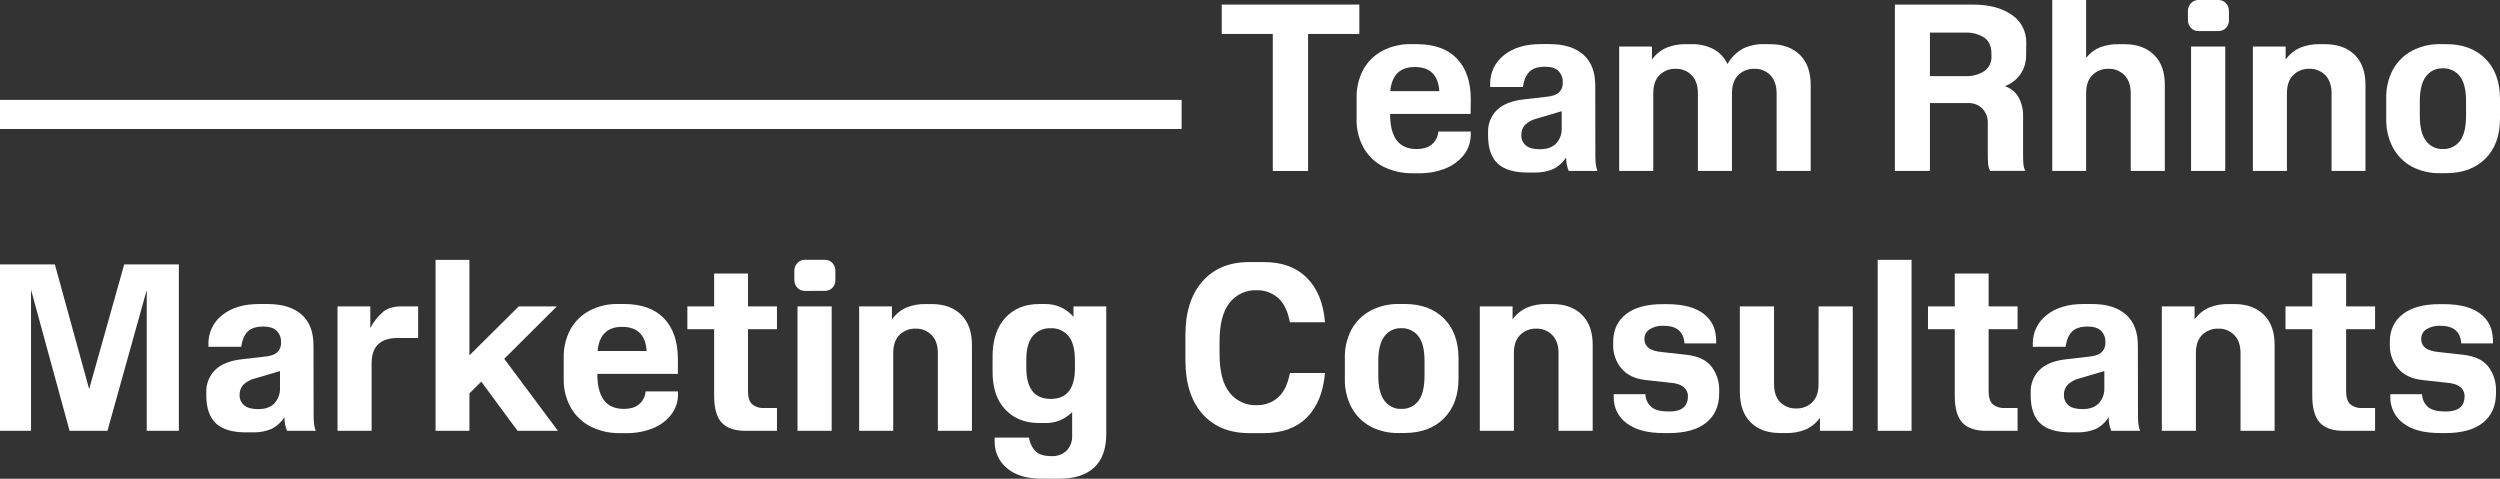 <svg width="282" height="54" viewBox="0 0 282 54" fill="none" xmlns="http://www.w3.org/2000/svg">
<rect x="0" y="0" width="282" height="54" fill="#333333" stroke="none"/>
<path d="M20.175 29.827V48.596H16.553V32.703L12.12 48.596H7.848L3.5 32.678V48.596H0V29.827H6.189L10.057 43.889L14.011 29.827H20.175Z" fill="white"/>
<path d="M35.377 46.925C35.377 47.697 35.46 48.252 35.62 48.596H32.379C32.169 48.11 32.069 47.583 32.084 47.052C31.726 47.624 31.22 48.085 30.622 48.382C29.941 48.665 29.209 48.797 28.474 48.77H27.743C26.204 48.77 25.074 48.432 24.353 47.754C23.632 47.077 23.271 46.023 23.271 44.592V44.25C23.256 43.782 23.336 43.316 23.508 42.881C23.679 42.447 23.938 42.054 24.267 41.728C24.93 41.075 25.941 40.673 27.3 40.522L29.806 40.233C30.483 40.176 30.971 40.012 31.268 39.736C31.418 39.592 31.534 39.416 31.609 39.22C31.684 39.025 31.714 38.814 31.699 38.605C31.712 38.363 31.673 38.121 31.586 37.896C31.499 37.671 31.366 37.468 31.195 37.3C30.868 36.989 30.372 36.834 29.709 36.834C28.908 36.834 28.319 37.023 27.941 37.4C27.562 37.776 27.319 38.35 27.21 39.12H23.512V38.854C23.493 38.214 23.625 37.578 23.896 37.001C24.168 36.424 24.572 35.923 25.074 35.539C26.111 34.709 27.487 34.294 29.2 34.294H30.206C31.859 34.294 33.136 34.696 34.037 35.499C34.938 36.303 35.38 37.487 35.362 39.051L35.377 46.925ZM30.944 45.508C31.163 45.273 31.332 44.994 31.442 44.69C31.552 44.386 31.601 44.062 31.584 43.737V41.855L28.783 42.681C28.277 42.796 27.81 43.048 27.431 43.411C27.161 43.717 27.016 44.117 27.027 44.529C27.015 44.758 27.057 44.987 27.149 45.196C27.241 45.405 27.38 45.589 27.556 45.732C27.898 46.009 28.418 46.148 29.115 46.148C29.927 46.148 30.536 45.935 30.944 45.508Z" fill="white"/>
<path d="M47.166 34.561V38.124H44.857C43.883 38.124 43.146 38.363 42.648 38.842C42.149 39.32 41.906 40.067 41.917 41.083V48.591H38.073V34.561H41.771V36.996C42.146 36.285 42.65 35.654 43.257 35.136C43.755 34.752 44.431 34.561 45.283 34.561H47.166Z" fill="white"/>
<path d="M62.935 48.596H58.378L54.288 43.048L52.951 44.377V48.596H49.132V29.311H52.951V40.084L58.514 34.561H62.811L56.88 40.473L62.935 48.596Z" fill="white"/>
<path d="M76.466 42.169H67.378C67.378 44.803 68.369 46.121 70.352 46.123C71.112 46.123 71.694 45.946 72.094 45.595C72.304 45.417 72.477 45.197 72.602 44.949C72.728 44.7 72.803 44.429 72.824 44.151H76.478V44.482C76.484 45.291 76.227 46.08 75.747 46.723C75.207 47.424 74.496 47.965 73.684 48.292C72.707 48.686 71.663 48.879 70.613 48.857H69.962C68.817 48.883 67.681 48.633 66.647 48.128C65.717 47.661 64.941 46.929 64.411 46.019C63.846 45.024 63.561 43.889 63.586 42.739V40.423C63.552 39.281 63.815 38.151 64.345 37.146C64.852 36.243 65.603 35.511 66.508 35.036C67.497 34.525 68.592 34.269 69.699 34.289H70.352C72.34 34.289 73.854 34.829 74.895 35.908C75.936 36.987 76.459 38.514 76.466 40.49V42.169ZM67.405 39.594H72.941C72.819 37.777 71.899 36.869 70.179 36.869C68.502 36.869 67.577 37.777 67.405 39.594Z" fill="white"/>
<path d="M87.641 37.133H84.375V44.126C84.375 44.813 84.526 45.299 84.828 45.583C85.216 45.902 85.707 46.059 86.204 46.021H87.641V48.596H84.117C82.873 48.596 81.968 48.286 81.403 47.667C80.838 47.048 80.555 46.047 80.555 44.666V37.133H77.535V34.561H80.555V30.855H84.375V34.561H87.641V37.133Z" fill="white"/>
<path d="M90.793 32.815C90.636 32.819 90.479 32.789 90.334 32.729C90.188 32.669 90.056 32.578 89.945 32.464C89.832 32.347 89.743 32.208 89.684 32.054C89.625 31.901 89.597 31.737 89.602 31.572V30.536C89.602 30.213 89.725 29.902 89.945 29.67C90.053 29.551 90.184 29.456 90.33 29.394C90.477 29.331 90.634 29.301 90.793 29.306H93.051C93.209 29.302 93.367 29.332 93.513 29.394C93.659 29.457 93.791 29.551 93.898 29.67C94.116 29.903 94.235 30.214 94.23 30.536V31.567C94.237 31.731 94.211 31.895 94.154 32.048C94.097 32.202 94.01 32.341 93.898 32.459C93.788 32.574 93.656 32.664 93.51 32.724C93.365 32.785 93.208 32.814 93.051 32.81L90.793 32.815ZM93.813 48.596H89.957V34.558H93.813V48.596Z" fill="white"/>
<path d="M105.079 34.297C106.493 34.297 107.61 34.703 108.43 35.514C109.25 36.326 109.651 37.481 109.634 38.978V48.596H105.79V39.833C105.79 38.954 105.557 38.276 105.091 37.798C104.856 37.559 104.576 37.37 104.268 37.245C103.96 37.12 103.63 37.061 103.298 37.071C102.957 37.056 102.616 37.114 102.297 37.239C101.977 37.364 101.687 37.554 101.442 37.798C100.984 38.266 100.755 38.946 100.755 39.833V48.596H96.912V34.561H100.609V36.028C101.026 35.447 101.584 34.988 102.229 34.698C102.926 34.416 103.671 34.28 104.421 34.297H105.079Z" fill="white"/>
<path d="M121.091 34.561H124.786V48.965C124.786 50.625 124.333 51.881 123.425 52.732C122.517 53.584 121.178 54.007 119.408 54H117.506C115.835 54 114.536 53.611 113.609 52.832C113.155 52.468 112.791 52 112.546 51.466C112.3 50.931 112.181 50.346 112.196 49.757V49.365H116.076C116.156 49.95 116.418 50.492 116.824 50.912C117.201 51.271 117.798 51.45 118.619 51.45C118.93 51.468 119.241 51.421 119.534 51.313C119.827 51.206 120.096 51.038 120.324 50.822C120.533 50.599 120.695 50.336 120.8 50.047C120.906 49.758 120.953 49.45 120.938 49.141V46.487C120.535 46.895 120.056 47.215 119.528 47.426C119 47.638 118.435 47.737 117.869 47.717H117.219C115.63 47.717 114.357 47.211 113.399 46.198C112.441 45.185 111.962 43.774 111.962 41.964V40.206C111.962 38.357 112.437 36.909 113.387 35.863C114.337 34.817 115.614 34.294 117.219 34.294H117.869C118.476 34.279 119.079 34.4 119.635 34.649C120.191 34.898 120.686 35.269 121.087 35.736L121.091 34.561ZM121.25 41.402V40.654C121.25 39.389 121.006 38.469 120.519 37.893C120.272 37.605 119.965 37.378 119.62 37.228C119.276 37.078 118.903 37.009 118.529 37.026C118.153 37.007 117.777 37.074 117.428 37.221C117.08 37.369 116.768 37.593 116.515 37.878C116.016 38.456 115.767 39.355 115.767 40.577V41.481C115.767 43.827 116.688 44.999 118.529 44.998C120.37 44.996 121.279 43.799 121.255 41.407" fill="white"/>
<path d="M144.177 44.816C144.827 44.241 145.269 43.328 145.502 42.076H149.458C149.268 44.245 148.589 45.915 147.419 47.087C146.25 48.259 144.642 48.849 142.594 48.858H140.935C138.685 48.858 136.92 48.138 135.643 46.698C134.365 45.259 133.722 43.246 133.716 40.659V37.773C133.716 35.203 134.358 33.19 135.643 31.734C136.927 30.278 138.691 29.554 140.935 29.563H142.594C144.622 29.563 146.231 30.157 147.419 31.346C148.608 32.534 149.288 34.204 149.458 36.354H145.502C145.267 35.099 144.825 34.185 144.177 33.614C143.499 33.025 142.632 32.713 141.742 32.738C141.161 32.714 140.583 32.83 140.053 33.076C139.524 33.322 139.059 33.692 138.695 34.155C137.941 35.101 137.564 36.566 137.564 38.55V39.892C137.564 41.885 137.941 43.35 138.695 44.288C139.059 44.751 139.524 45.12 140.053 45.367C140.583 45.613 141.161 45.728 141.742 45.705C142.632 45.73 143.5 45.417 144.177 44.826" fill="white"/>
<path d="M157.776 48.847C156.678 48.872 155.591 48.622 154.61 48.118C153.705 47.636 152.959 46.894 152.461 45.984C151.928 44.97 151.665 43.832 151.699 42.682V40.423C151.666 39.281 151.929 38.15 152.461 37.146C152.965 36.246 153.71 35.514 154.61 35.036C155.594 34.525 156.687 34.268 157.791 34.289H158.441C160.307 34.289 161.785 34.833 162.874 35.92C163.964 37.008 164.513 38.506 164.521 40.415V42.674C164.521 44.592 163.972 46.098 162.874 47.194C161.777 48.29 160.299 48.838 158.441 48.84L157.776 48.847ZM159.986 45.232C160.453 44.629 160.687 43.674 160.687 42.368V40.724C160.687 39.444 160.453 38.507 159.986 37.913C159.753 37.617 159.455 37.382 159.116 37.227C158.777 37.072 158.408 37.002 158.037 37.021C157.678 37.009 157.321 37.085 156.997 37.242C156.672 37.399 156.389 37.633 156.171 37.925C155.703 38.528 155.47 39.461 155.47 40.724V42.368C155.47 43.658 155.708 44.608 156.183 45.219C156.4 45.51 156.681 45.743 157.003 45.901C157.325 46.058 157.68 46.134 158.037 46.123C158.408 46.144 158.778 46.074 159.117 45.919C159.456 45.764 159.754 45.528 159.986 45.232Z" fill="white"/>
<path d="M175.097 34.297C176.515 34.297 177.633 34.703 178.451 35.514C179.269 36.326 179.671 37.481 179.654 38.978V48.596H175.801V39.833C175.801 38.954 175.567 38.276 175.099 37.798C174.865 37.558 174.585 37.37 174.276 37.245C173.968 37.12 173.638 37.061 173.307 37.071C172.966 37.057 172.625 37.114 172.307 37.239C171.988 37.364 171.697 37.554 171.453 37.798C170.995 38.266 170.766 38.946 170.766 39.833V48.596H166.923V34.561H170.618V36.027C171.035 35.447 171.595 34.988 172.24 34.698C172.937 34.415 173.682 34.279 174.432 34.297H175.097Z" fill="white"/>
<path d="M187.6 48.847C185.822 48.847 184.45 48.479 183.486 47.742C183.021 47.405 182.644 46.956 182.389 46.435C182.134 45.914 182.009 45.336 182.024 44.754V44.465H185.598C185.606 44.743 185.672 45.017 185.79 45.267C185.908 45.518 186.077 45.741 186.284 45.921C186.687 46.254 187.355 46.419 188.287 46.419C189.695 46.419 190.398 45.846 190.398 44.699C190.402 44.498 190.36 44.3 190.275 44.119C190.191 43.939 190.066 43.781 189.911 43.658C189.582 43.381 189.047 43.212 188.301 43.16L185.661 42.871C184.44 42.736 183.519 42.301 182.899 41.566C182.271 40.815 181.939 39.853 181.966 38.866V38.578C181.966 37.238 182.448 36.191 183.413 35.437C184.377 34.684 185.758 34.307 187.553 34.309H188.058C189.844 34.309 191.211 34.669 192.16 35.388C193.108 36.106 193.583 37.127 193.584 38.451V38.739H190.011C189.92 37.411 189.134 36.747 187.653 36.747C187.098 36.716 186.547 36.856 186.07 37.148C185.89 37.264 185.741 37.425 185.64 37.617C185.539 37.808 185.488 38.024 185.493 38.241C185.487 38.438 185.529 38.634 185.614 38.811C185.699 38.988 185.824 39.141 185.98 39.257C186.292 39.502 186.82 39.657 187.563 39.723L190.179 40.012C191.498 40.153 192.448 40.588 193.029 41.317C193.635 42.093 193.952 43.064 193.925 44.056V44.358C193.925 45.779 193.438 46.883 192.464 47.672C191.49 48.461 190.07 48.854 188.204 48.852L187.6 48.847Z" fill="white"/>
<path d="M205.135 34.561H208.991V48.596H205.293V47.127C204.877 47.707 204.318 48.166 203.673 48.456C202.969 48.736 202.217 48.869 201.462 48.847H200.811C199.395 48.847 198.282 48.446 197.472 47.642C196.662 46.839 196.256 45.683 196.254 44.176V34.561H200.11V43.324C200.11 44.211 200.339 44.888 200.797 45.356C201.034 45.595 201.316 45.783 201.626 45.906C201.937 46.029 202.269 46.086 202.602 46.073C202.941 46.088 203.279 46.032 203.596 45.909C203.913 45.786 204.202 45.598 204.445 45.356C204.903 44.888 205.132 44.211 205.132 43.324L205.135 34.561Z" fill="white"/>
<path d="M215.623 29.311H211.804V48.596H215.623V29.311Z" fill="white"/>
<path d="M227.583 37.133H224.316V44.126C224.316 44.813 224.467 45.299 224.769 45.583C225.157 45.902 225.649 46.059 226.146 46.021H227.583V48.596H224.058C222.814 48.596 221.91 48.286 221.345 47.667C220.78 47.048 220.497 46.047 220.497 44.666V37.133H217.477V34.561H220.497V30.855H224.316V34.561H227.583V37.133Z" fill="white"/>
<path d="M241.165 46.925C241.165 47.697 241.245 48.252 241.408 48.596H238.156C237.947 48.11 237.847 47.583 237.862 47.052C237.508 47.623 237.007 48.083 236.415 48.382C235.733 48.665 235 48.797 234.264 48.77H233.533C231.994 48.77 230.864 48.432 230.143 47.754C229.422 47.077 229.062 46.023 229.064 44.592V44.25C229.048 43.782 229.128 43.316 229.299 42.881C229.47 42.447 229.728 42.054 230.057 41.728C230.72 41.075 231.731 40.673 233.09 40.522L235.596 40.233C236.276 40.176 236.763 40.012 237.058 39.736C237.207 39.591 237.323 39.415 237.397 39.22C237.471 39.024 237.502 38.814 237.487 38.605C237.499 38.363 237.461 38.121 237.374 37.896C237.287 37.671 237.153 37.468 236.982 37.3C236.658 36.989 236.162 36.834 235.497 36.834C234.694 36.834 234.105 37.023 233.728 37.4C233.351 37.776 233.108 38.35 232.997 39.12H229.3V38.854C229.28 38.214 229.412 37.578 229.684 37.001C229.956 36.424 230.36 35.923 230.861 35.539C231.901 34.709 233.276 34.294 234.987 34.294H235.993C237.648 34.294 238.925 34.696 239.825 35.499C240.724 36.303 241.167 37.487 241.152 39.051L241.165 46.925ZM236.731 45.508C236.949 45.272 237.118 44.994 237.228 44.69C237.338 44.385 237.386 44.061 237.37 43.737V41.855L234.568 42.681C234.063 42.796 233.597 43.048 233.219 43.411C232.947 43.716 232.801 44.117 232.812 44.529C232.801 44.758 232.843 44.987 232.935 45.196C233.027 45.405 233.166 45.589 233.341 45.732C233.684 46.008 234.206 46.148 234.9 46.148C235.704 46.148 236.312 45.934 236.731 45.508Z" fill="white"/>
<path d="M252.018 34.297C253.436 34.297 254.554 34.703 255.372 35.514C256.191 36.326 256.592 37.481 256.576 38.978V48.596H252.732V39.833C252.732 38.954 252.498 38.276 252.03 37.798C251.796 37.558 251.516 37.37 251.208 37.245C250.899 37.12 250.569 37.061 250.238 37.071C249.897 37.057 249.556 37.114 249.238 37.239C248.919 37.364 248.628 37.554 248.384 37.798C247.926 38.266 247.697 38.946 247.697 39.833V48.596H243.854V34.561H247.549V36.027C247.966 35.447 248.526 34.988 249.171 34.698C249.868 34.415 250.613 34.279 251.363 34.297H252.018Z" fill="white"/>
<path d="M267.909 37.133H264.643V44.126C264.643 44.813 264.794 45.299 265.096 45.583C265.484 45.902 265.976 46.059 266.472 46.021H267.909V48.596H264.385C263.141 48.596 262.236 48.286 261.671 47.667C261.106 47.048 260.824 46.047 260.824 44.666V37.133H257.803V34.561H260.824V30.855H264.643V34.561H267.909V37.133Z" fill="white"/>
<path d="M275.204 48.847C273.418 48.847 272.047 48.479 271.09 47.742C270.625 47.405 270.248 46.956 269.993 46.435C269.739 45.914 269.613 45.336 269.629 44.754V44.465H273.202C273.211 44.743 273.276 45.017 273.394 45.267C273.513 45.518 273.681 45.741 273.889 45.921C274.29 46.254 274.957 46.419 275.891 46.419C277.299 46.419 278.003 45.846 278.003 44.699C278.007 44.498 277.966 44.3 277.881 44.119C277.796 43.938 277.671 43.78 277.516 43.658C277.189 43.381 276.654 43.212 275.908 43.16L273.268 42.871C272.048 42.736 271.128 42.301 270.506 41.566C269.878 40.815 269.546 39.853 269.573 38.866V38.578C269.573 37.238 270.06 36.191 271.034 35.437C272.009 34.684 273.389 34.307 275.175 34.309H275.679C277.465 34.309 278.833 34.669 279.781 35.388C280.729 36.106 281.204 37.127 281.206 38.451V38.739H277.633C277.543 37.411 276.757 36.747 275.275 36.747C274.719 36.717 274.167 36.856 273.689 37.148C273.508 37.263 273.36 37.425 273.259 37.616C273.158 37.808 273.108 38.024 273.114 38.241C273.109 38.438 273.15 38.634 273.235 38.811C273.32 38.988 273.446 39.141 273.602 39.257C273.913 39.502 274.441 39.657 275.185 39.723L277.801 40.012C279.119 40.153 280.069 40.588 280.651 41.317C281.256 42.093 281.574 43.064 281.547 44.056V44.358C281.547 45.779 281.06 46.883 280.086 47.672C279.111 48.461 277.691 48.854 275.825 48.852L275.204 48.847Z" fill="white"/>
<path d="M153.333 0.516V3.831H147.551V19.285H143.571V3.831H137.813V0.516H153.333Z" fill="white"/>
<path d="M165.883 12.855H156.802C156.802 15.492 157.793 16.81 159.774 16.81C160.534 16.81 161.116 16.636 161.515 16.285C161.725 16.106 161.898 15.886 162.024 15.638C162.149 15.39 162.225 15.119 162.246 14.84H165.9V15.166C165.906 15.976 165.649 16.764 165.169 17.408C164.629 18.108 163.917 18.65 163.106 18.979C162.128 19.372 161.084 19.564 160.034 19.542H159.384C158.238 19.568 157.103 19.319 156.069 18.815C155.139 18.348 154.362 17.615 153.833 16.705C153.275 15.709 152.995 14.576 153.024 13.428V11.112C152.99 9.97 153.252 8.84 153.784 7.835C154.29 6.932 155.041 6.199 155.947 5.726C156.935 5.215 158.031 4.958 159.138 4.979H159.791C161.778 4.979 163.293 5.519 164.333 6.6C165.374 7.681 165.898 9.208 165.904 11.182L165.883 12.855ZM156.821 10.283H162.358C162.236 8.468 161.315 7.56 159.596 7.559C157.917 7.559 156.992 8.467 156.821 10.283Z" fill="white"/>
<path d="M179.956 17.614C179.956 18.384 180.037 18.942 180.2 19.285H176.958C176.748 18.799 176.647 18.27 176.663 17.739C176.305 18.312 175.8 18.773 175.202 19.071C174.52 19.354 173.788 19.486 173.053 19.46H172.323C170.783 19.46 169.654 19.121 168.935 18.444C168.215 17.766 167.855 16.711 167.853 15.278V14.94C167.837 14.472 167.917 14.005 168.088 13.571C168.259 13.136 168.518 12.743 168.847 12.417C169.513 11.765 170.524 11.363 171.882 11.212L174.386 10.923C175.065 10.863 175.553 10.701 175.847 10.425C175.997 10.281 176.113 10.106 176.187 9.911C176.261 9.715 176.291 9.506 176.276 9.297C176.289 9.055 176.25 8.813 176.164 8.587C176.077 8.362 175.944 8.158 175.774 7.989C175.449 7.681 174.954 7.526 174.288 7.526C173.485 7.526 172.895 7.713 172.52 8.091C172.145 8.47 171.894 9.04 171.789 9.81H168.094V9.533C168.075 8.893 168.206 8.258 168.477 7.681C168.749 7.104 169.152 6.603 169.653 6.219C170.692 5.389 172.068 4.974 173.779 4.974H174.785C176.438 4.974 177.716 5.375 178.617 6.179C179.518 6.982 179.96 8.167 179.944 9.733L179.956 17.614ZM175.523 16.195C175.742 15.96 175.911 15.681 176.021 15.377C176.131 15.072 176.179 14.748 176.161 14.424V12.542L173.363 13.371C172.857 13.485 172.39 13.736 172.011 14.098C171.74 14.403 171.595 14.804 171.607 15.216C171.595 15.445 171.636 15.674 171.727 15.884C171.819 16.093 171.958 16.278 172.133 16.422C172.479 16.698 172.997 16.835 173.694 16.835C174.495 16.835 175.104 16.623 175.523 16.195Z" fill="white"/>
<path d="M199.691 4.984C201.107 4.984 202.224 5.389 203.042 6.201C203.861 7.013 204.262 8.169 204.246 9.668V19.285H200.402V10.522C200.402 9.643 200.159 8.963 199.703 8.487C199.468 8.248 199.188 8.06 198.88 7.935C198.572 7.81 198.242 7.75 197.91 7.76C197.569 7.746 197.228 7.803 196.909 7.928C196.59 8.053 196.299 8.243 196.054 8.487C195.596 8.956 195.367 9.634 195.367 10.522V19.285H191.524V10.522C191.524 9.643 191.28 8.963 190.825 8.487C190.59 8.248 190.31 8.06 190.002 7.935C189.693 7.81 189.363 7.75 189.032 7.76C188.69 7.746 188.35 7.803 188.03 7.928C187.711 8.053 187.421 8.243 187.176 8.487C186.718 8.956 186.489 9.634 186.489 10.522V19.285H182.645V5.247H186.34V6.717C186.758 6.136 187.317 5.677 187.963 5.387C188.66 5.104 189.405 4.967 190.155 4.984H190.808C191.671 4.958 192.527 5.153 193.299 5.549C193.982 5.919 194.528 6.506 194.858 7.22C195.279 6.487 195.886 5.885 196.614 5.477C197.372 5.12 198.2 4.95 199.033 4.979L199.691 4.984Z" fill="white"/>
<path d="M228.547 6.176C228.568 6.955 228.344 7.721 227.909 8.36C227.472 8.989 226.854 9.464 226.141 9.718C226.773 9.92 227.313 10.348 227.663 10.923C228.047 11.603 228.234 12.38 228.204 13.164V17.485C228.204 17.878 228.216 18.212 228.24 18.481C228.26 18.756 228.331 19.025 228.45 19.273H224.482C224.361 19.025 224.287 18.757 224.263 18.481C224.236 18.204 224.224 17.871 224.224 17.485V13.911C224.238 13.605 224.191 13.298 224.085 13.011C223.98 12.724 223.818 12.462 223.61 12.24C223.395 12.031 223.14 11.868 222.862 11.763C222.583 11.657 222.287 11.61 221.99 11.625H217.696V19.285H213.743V0.516H222.512C224.353 0.516 225.822 0.9 226.918 1.669C227.438 2.01 227.864 2.483 228.152 3.042C228.441 3.601 228.583 4.227 228.564 4.859L228.547 6.176ZM224.631 6.015C224.631 5.193 224.355 4.6 223.807 4.231C223.184 3.842 222.462 3.65 221.732 3.679H217.696V8.587H221.713C222.45 8.618 223.181 8.426 223.812 8.034C224.084 7.849 224.304 7.594 224.448 7.295C224.593 6.995 224.658 6.662 224.636 6.328L224.631 6.015Z" fill="white"/>
<path d="M239.635 4.984C241.052 4.984 242.17 5.389 242.989 6.201C243.807 7.013 244.208 8.169 244.192 9.668V19.285H240.348V10.522C240.348 9.643 240.105 8.963 239.647 8.487C239.412 8.248 239.132 8.06 238.824 7.935C238.516 7.81 238.186 7.75 237.854 7.76C237.513 7.746 237.173 7.803 236.854 7.928C236.535 8.053 236.245 8.244 236.001 8.487C235.543 8.956 235.314 9.634 235.314 10.522V19.285H231.495V0H235.314V6.528C235.727 5.998 236.269 5.587 236.885 5.337C237.557 5.088 238.269 4.968 238.984 4.984H239.635Z" fill="white"/>
<path d="M247.987 3.502C247.83 3.506 247.673 3.476 247.528 3.416C247.382 3.356 247.25 3.265 247.139 3.151C247.026 3.034 246.937 2.895 246.877 2.741C246.818 2.588 246.791 2.424 246.796 2.259V1.231C246.796 0.907 246.919 0.596 247.139 0.364C247.247 0.245 247.379 0.151 247.525 0.089C247.671 0.026 247.829 -0.004 247.987 0H250.245C250.403 -0.004 250.561 0.026 250.707 0.089C250.853 0.151 250.985 0.245 251.093 0.364C251.31 0.597 251.429 0.908 251.424 1.231V2.259C251.431 2.423 251.405 2.587 251.348 2.74C251.291 2.893 251.204 3.033 251.093 3.151C250.982 3.265 250.85 3.356 250.704 3.416C250.559 3.476 250.402 3.506 250.245 3.502H247.987ZM251.007 19.285H247.152V5.247H251.007V19.285Z" fill="white"/>
<path d="M262.27 4.984C263.686 4.984 264.804 5.389 265.622 6.201C266.44 7.013 266.842 8.169 266.825 9.668V19.285H263.001V10.522C263.001 9.643 262.758 8.963 262.302 8.487C262.067 8.248 261.787 8.06 261.479 7.935C261.171 7.81 260.841 7.75 260.509 7.76C260.168 7.746 259.828 7.803 259.509 7.928C259.19 8.053 258.9 8.243 258.656 8.487C258.196 8.956 257.966 9.634 257.966 10.522V19.285H254.123V5.248H257.82V6.717C258.237 6.137 258.796 5.678 259.44 5.387C260.137 5.105 260.883 4.967 261.632 4.984H262.27Z" fill="white"/>
<path d="M275.26 19.534C274.158 19.562 273.065 19.312 272.079 18.807C271.175 18.325 270.428 17.583 269.931 16.673C269.398 15.66 269.135 14.521 269.168 13.371V11.112C269.135 9.97 269.398 8.839 269.931 7.835C270.433 6.935 271.179 6.203 272.079 5.726C273.063 5.213 274.156 4.956 275.26 4.979H275.911C277.776 4.979 279.254 5.523 280.344 6.612C281.433 7.701 281.985 9.201 282 11.112V13.371C282 15.288 281.451 16.795 280.353 17.891C279.256 18.986 277.778 19.534 275.92 19.534H275.26ZM277.469 15.918C277.937 15.316 278.171 14.362 278.171 13.057V11.414C278.171 10.132 277.937 9.194 277.469 8.599C277.237 8.304 276.939 8.069 276.6 7.914C276.261 7.76 275.891 7.689 275.521 7.708C275.162 7.696 274.805 7.772 274.48 7.929C274.155 8.086 273.871 8.32 273.653 8.612C273.187 9.215 272.954 10.148 272.954 11.414V13.057C272.954 14.347 273.191 15.297 273.665 15.906C273.882 16.196 274.163 16.43 274.486 16.587C274.809 16.744 275.164 16.821 275.521 16.81C275.892 16.831 276.262 16.762 276.601 16.607C276.94 16.451 277.238 16.215 277.469 15.918Z" fill="white"/>
<path d="M133.287 11.267H0V14.549H133.287V11.267Z" fill="white"/>
</svg>
